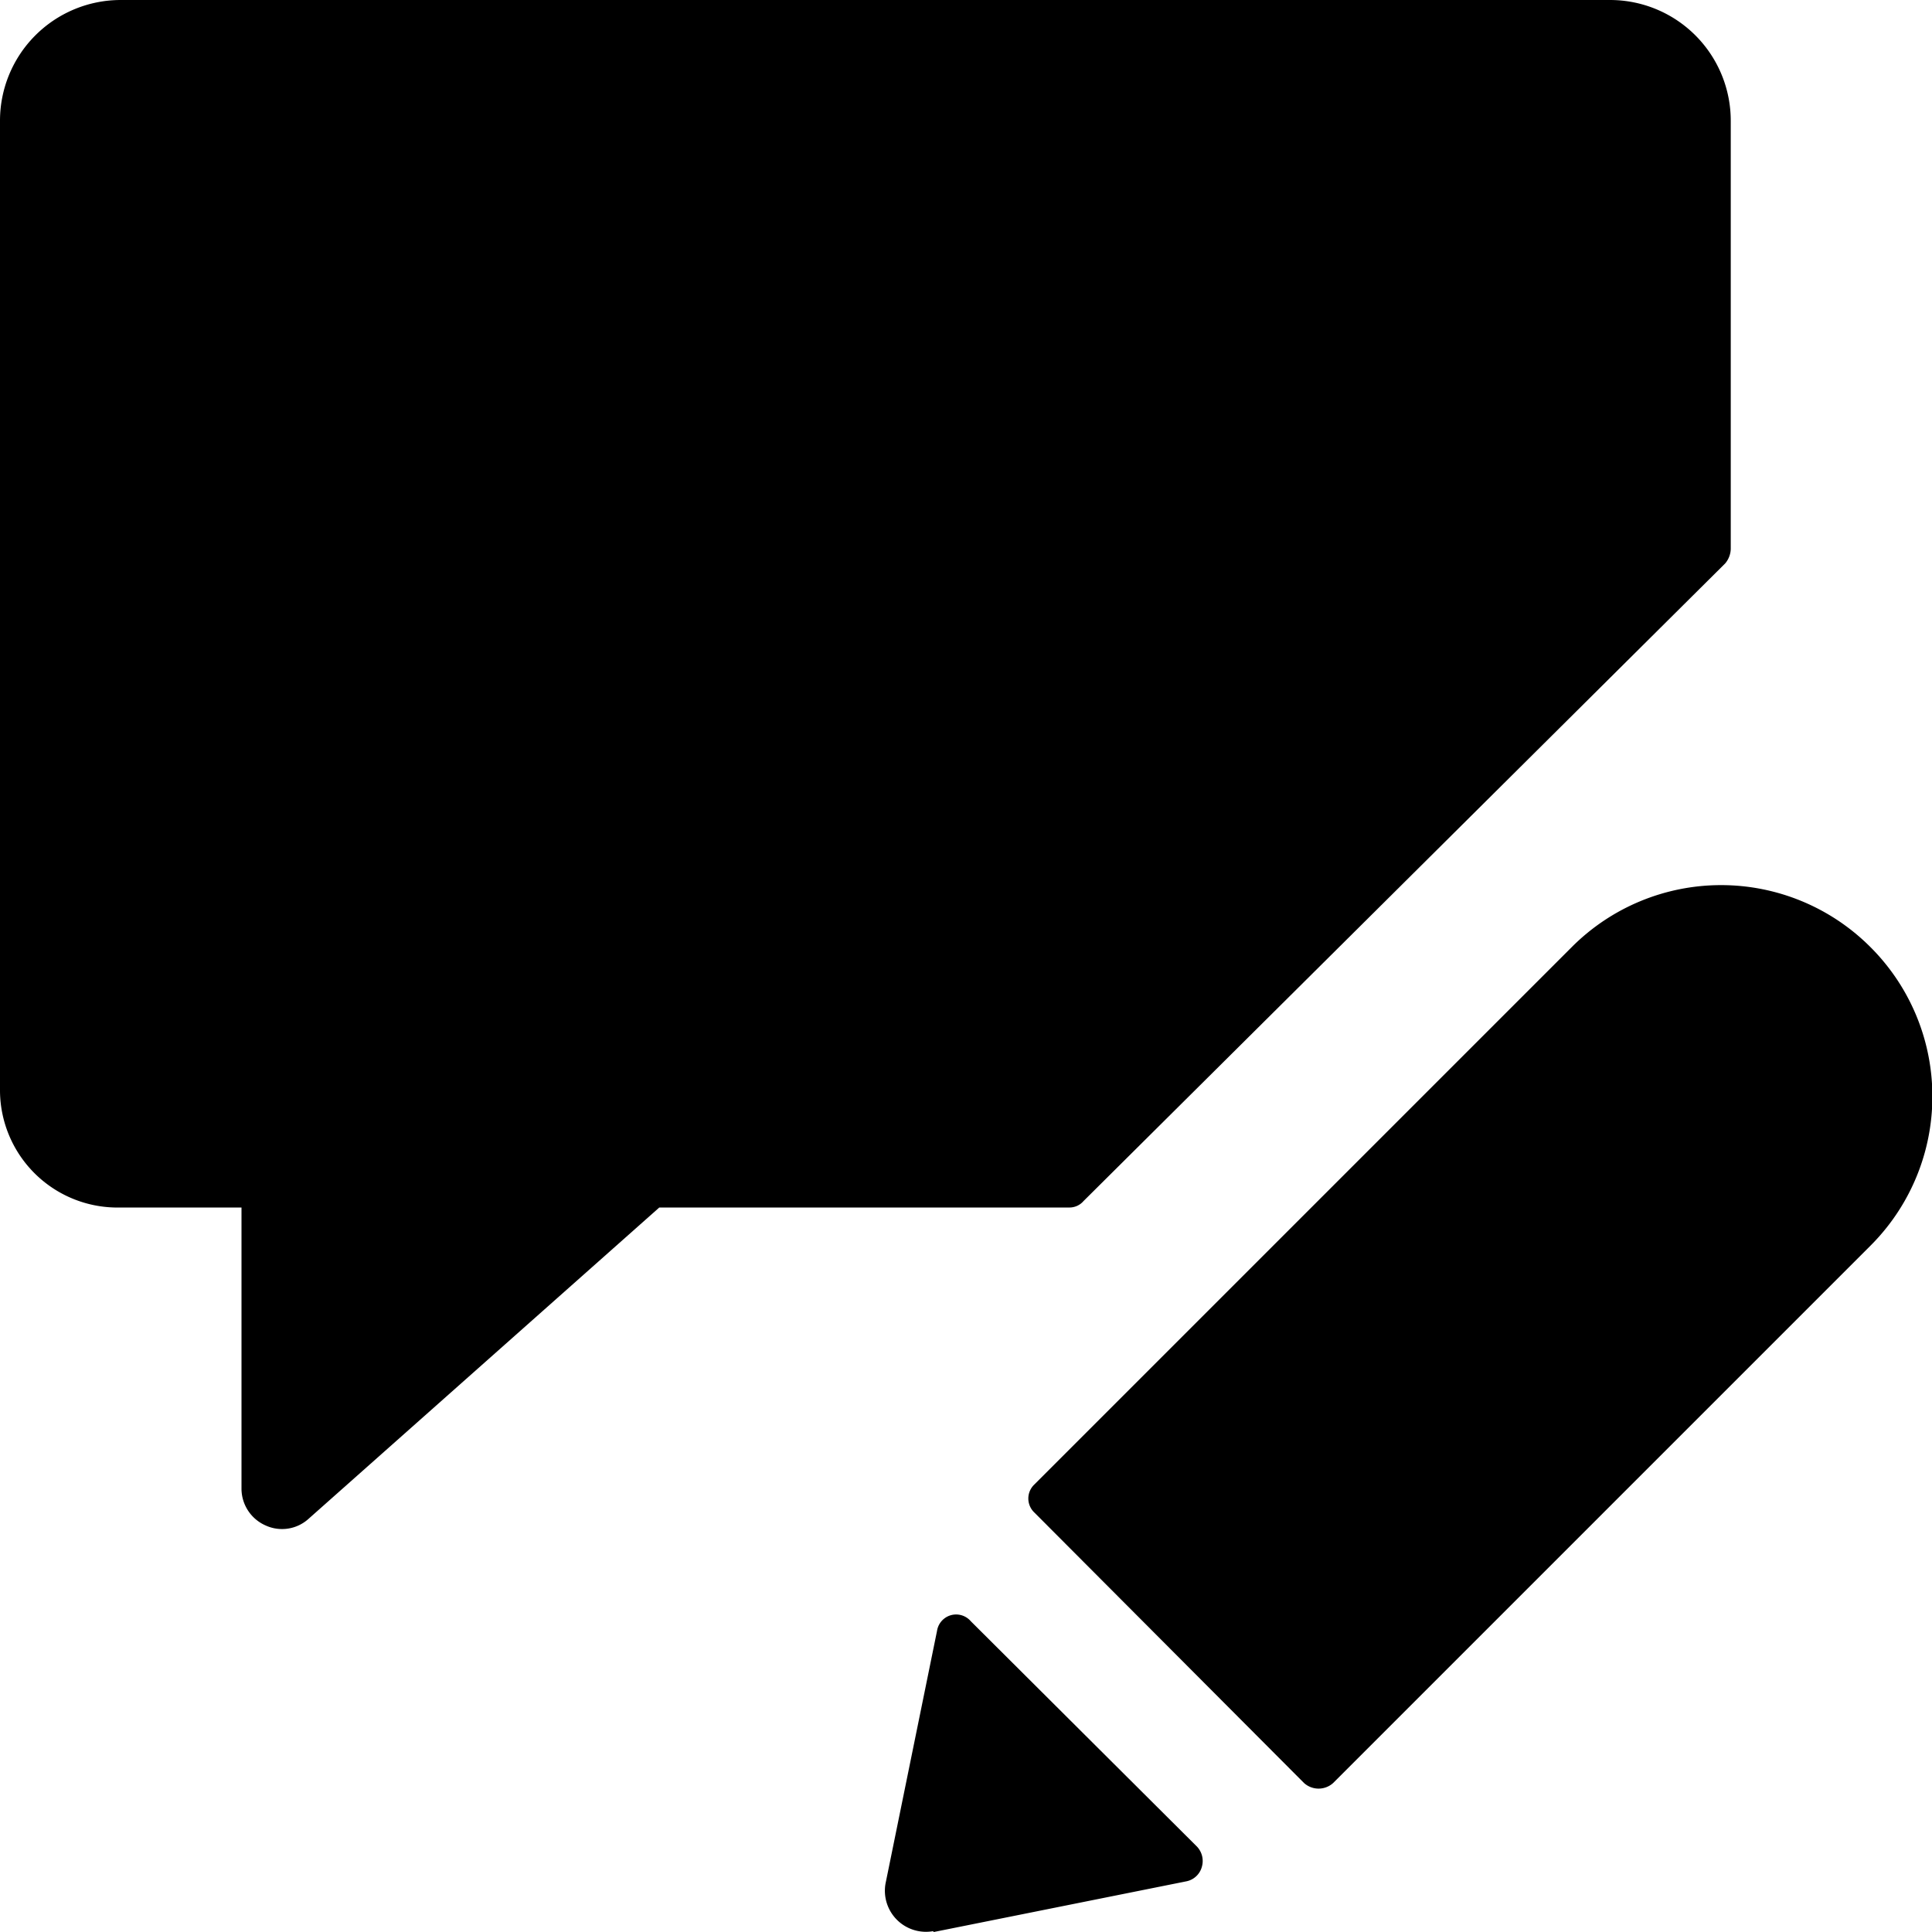 <svg xmlns="http://www.w3.org/2000/svg" viewBox="0 0 24 24"><g><path d="M21.43 7a0.29 0.29 0 0 0 0.07 -0.18V1.51A1.5 1.5 0 0 0 20 0H1.5A1.5 1.5 0 0 0 0 1.51v12.05A1.46 1.46 0 0 0 1.5 15H3v3.5a0.5 0.5 0 0 0 0.3 0.45 0.49 0.49 0 0 0 0.53 -0.08L8.19 15h5.1a0.23 0.23 0 0 0 0.17 -0.08Z" fill="#000000" stroke-width="1"></path><path d="m11.6 24 3.14 -0.63a0.25 0.25 0 0 0 0.19 -0.18 0.26 0.26 0 0 0 -0.06 -0.25l-2.81 -2.8a0.24 0.24 0 0 0 -0.42 0.12L11 23.4a0.51 0.51 0 0 0 0.59 0.59Z" fill="#000000" stroke-width="1"></path><path d="M23.23 11.76a2.62 2.62 0 0 0 -3.7 0l-6.68 6.68a0.24 0.24 0 0 0 0 0.35l3.35 3.36a0.27 0.27 0 0 0 0.36 0l6.68 -6.68a2.62 2.62 0 0 0 -0.01 -3.71Z" fill="#000000" stroke-width="1"></path></g></svg>